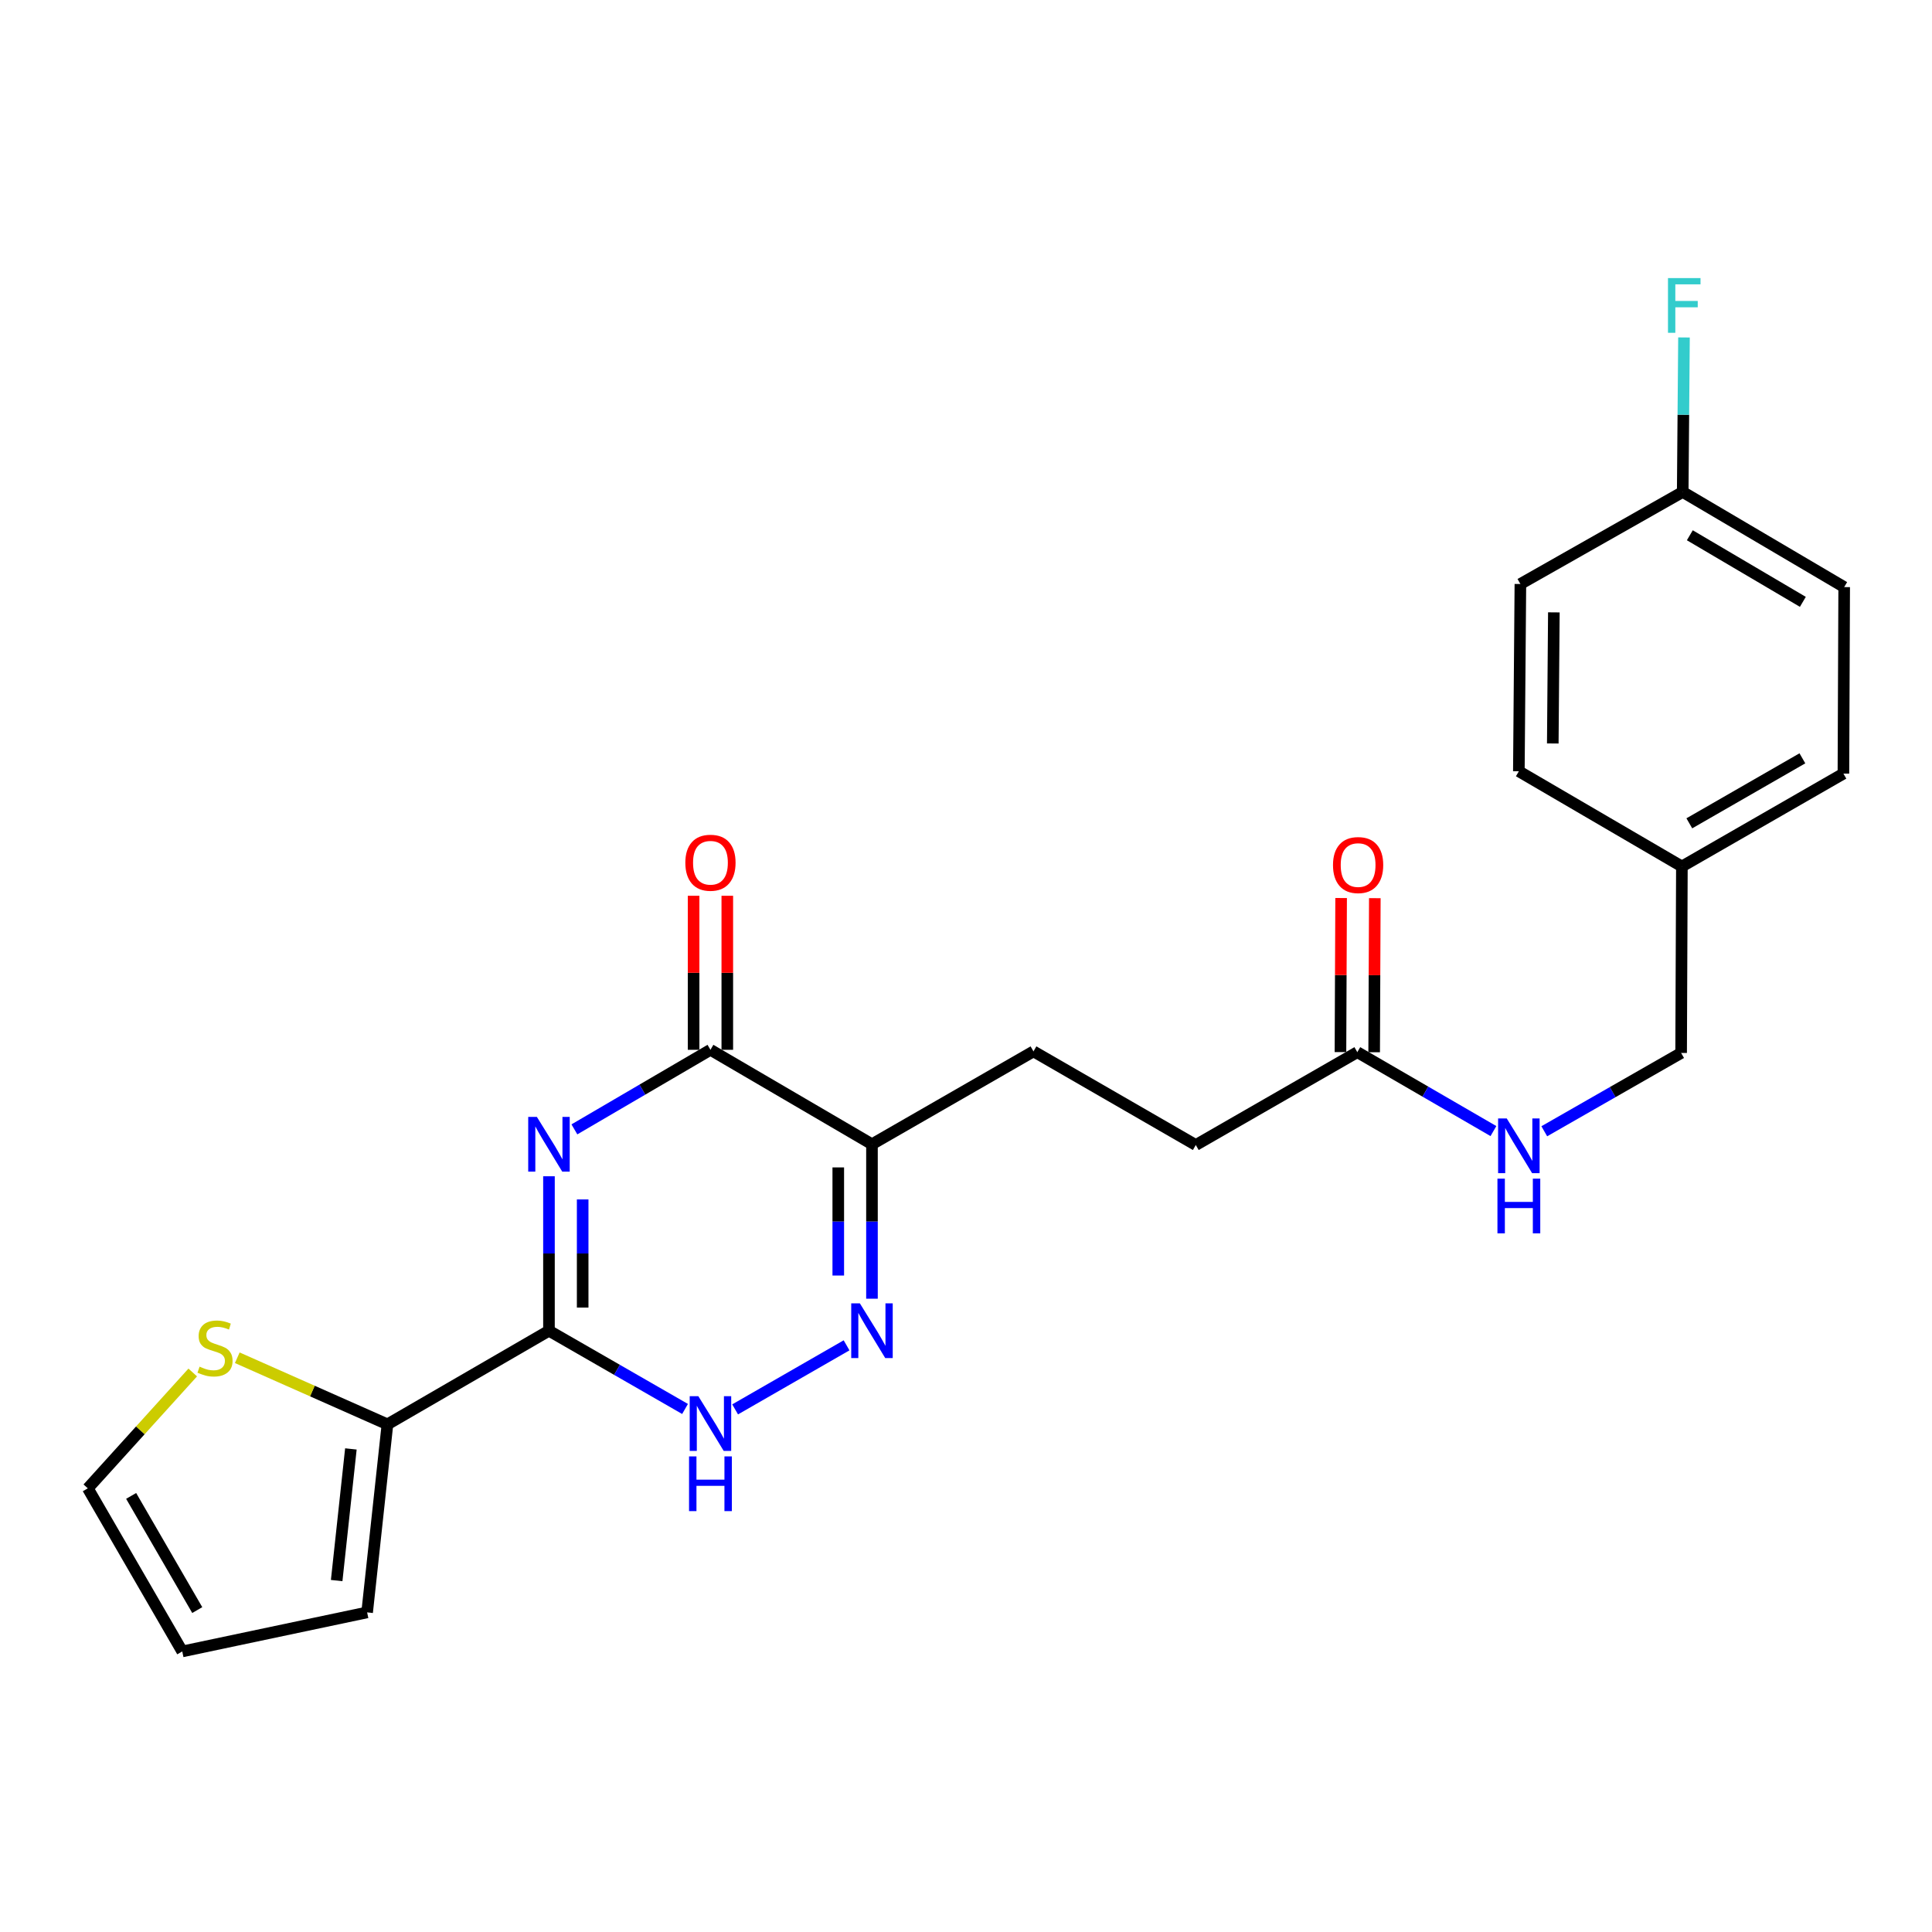 <?xml version='1.0' encoding='iso-8859-1'?>
<svg version='1.1' baseProfile='full'
              xmlns='http://www.w3.org/2000/svg'
                      xmlns:rdkit='http://www.rdkit.org/xml'
                      xmlns:xlink='http://www.w3.org/1999/xlink'
                  xml:space='preserve'
width='1000px' height='1000px' viewBox='0 0 1000 1000'>
<!-- END OF HEADER -->
<rect style='opacity:1.0;fill:#FFFFFF;stroke:none' width='1000' height='1000' x='0' y='0'> </rect>
<path class='bond-0' d='M 284.143,608.833 L 284.143,648.807' style='fill:none;fill-rule:evenodd;stroke:#0000FF;stroke-width:6px;stroke-linecap:butt;stroke-linejoin:miter;stroke-opacity:1' />
<path class='bond-0' d='M 284.143,648.807 L 284.143,688.782' style='fill:none;fill-rule:evenodd;stroke:#000000;stroke-width:6px;stroke-linecap:butt;stroke-linejoin:miter;stroke-opacity:1' />
<path class='bond-0' d='M 301.587,620.825 L 301.587,648.807' style='fill:none;fill-rule:evenodd;stroke:#0000FF;stroke-width:6px;stroke-linecap:butt;stroke-linejoin:miter;stroke-opacity:1' />
<path class='bond-0' d='M 301.587,648.807 L 301.587,676.789' style='fill:none;fill-rule:evenodd;stroke:#000000;stroke-width:6px;stroke-linecap:butt;stroke-linejoin:miter;stroke-opacity:1' />
<path class='bond-1' d='M 297.304,584.563 L 332.516,563.971' style='fill:none;fill-rule:evenodd;stroke:#0000FF;stroke-width:6px;stroke-linecap:butt;stroke-linejoin:miter;stroke-opacity:1' />
<path class='bond-1' d='M 332.516,563.971 L 367.728,543.378' style='fill:none;fill-rule:evenodd;stroke:#000000;stroke-width:6px;stroke-linecap:butt;stroke-linejoin:miter;stroke-opacity:1' />
<path class='bond-4' d='M 284.143,688.782 L 319.36,709.03' style='fill:none;fill-rule:evenodd;stroke:#000000;stroke-width:6px;stroke-linecap:butt;stroke-linejoin:miter;stroke-opacity:1' />
<path class='bond-4' d='M 319.36,709.03 L 354.578,729.278' style='fill:none;fill-rule:evenodd;stroke:#0000FF;stroke-width:6px;stroke-linecap:butt;stroke-linejoin:miter;stroke-opacity:1' />
<path class='bond-5' d='M 284.143,688.782 L 200.539,737.237' style='fill:none;fill-rule:evenodd;stroke:#000000;stroke-width:6px;stroke-linecap:butt;stroke-linejoin:miter;stroke-opacity:1' />
<path class='bond-3' d='M 367.728,543.378 L 451.332,592.26' style='fill:none;fill-rule:evenodd;stroke:#000000;stroke-width:6px;stroke-linecap:butt;stroke-linejoin:miter;stroke-opacity:1' />
<path class='bond-8' d='M 376.45,543.378 L 376.45,503.515' style='fill:none;fill-rule:evenodd;stroke:#000000;stroke-width:6px;stroke-linecap:butt;stroke-linejoin:miter;stroke-opacity:1' />
<path class='bond-8' d='M 376.45,503.515 L 376.45,463.651' style='fill:none;fill-rule:evenodd;stroke:#FF0000;stroke-width:6px;stroke-linecap:butt;stroke-linejoin:miter;stroke-opacity:1' />
<path class='bond-8' d='M 359.006,543.378 L 359.006,503.515' style='fill:none;fill-rule:evenodd;stroke:#000000;stroke-width:6px;stroke-linecap:butt;stroke-linejoin:miter;stroke-opacity:1' />
<path class='bond-8' d='M 359.006,503.515 L 359.006,463.651' style='fill:none;fill-rule:evenodd;stroke:#FF0000;stroke-width:6px;stroke-linecap:butt;stroke-linejoin:miter;stroke-opacity:1' />
<path class='bond-2' d='M 451.332,672.209 L 451.332,632.234' style='fill:none;fill-rule:evenodd;stroke:#0000FF;stroke-width:6px;stroke-linecap:butt;stroke-linejoin:miter;stroke-opacity:1' />
<path class='bond-2' d='M 451.332,632.234 L 451.332,592.26' style='fill:none;fill-rule:evenodd;stroke:#000000;stroke-width:6px;stroke-linecap:butt;stroke-linejoin:miter;stroke-opacity:1' />
<path class='bond-2' d='M 433.888,660.216 L 433.888,632.234' style='fill:none;fill-rule:evenodd;stroke:#0000FF;stroke-width:6px;stroke-linecap:butt;stroke-linejoin:miter;stroke-opacity:1' />
<path class='bond-2' d='M 433.888,632.234 L 433.888,604.252' style='fill:none;fill-rule:evenodd;stroke:#000000;stroke-width:6px;stroke-linecap:butt;stroke-linejoin:miter;stroke-opacity:1' />
<path class='bond-24' d='M 438.181,696.341 L 380.499,729.498' style='fill:none;fill-rule:evenodd;stroke:#0000FF;stroke-width:6px;stroke-linecap:butt;stroke-linejoin:miter;stroke-opacity:1' />
<path class='bond-9' d='M 451.332,592.26 L 534.926,544.192' style='fill:none;fill-rule:evenodd;stroke:#000000;stroke-width:6px;stroke-linecap:butt;stroke-linejoin:miter;stroke-opacity:1' />
<path class='bond-6' d='M 200.539,737.237 L 161.677,720.002' style='fill:none;fill-rule:evenodd;stroke:#000000;stroke-width:6px;stroke-linecap:butt;stroke-linejoin:miter;stroke-opacity:1' />
<path class='bond-6' d='M 161.677,720.002 L 122.816,702.768' style='fill:none;fill-rule:evenodd;stroke:#CCCC00;stroke-width:6px;stroke-linecap:butt;stroke-linejoin:miter;stroke-opacity:1' />
<path class='bond-10' d='M 200.539,737.237 L 190.024,834.573' style='fill:none;fill-rule:evenodd;stroke:#000000;stroke-width:6px;stroke-linecap:butt;stroke-linejoin:miter;stroke-opacity:1' />
<path class='bond-10' d='M 181.619,749.964 L 174.259,818.099' style='fill:none;fill-rule:evenodd;stroke:#000000;stroke-width:6px;stroke-linecap:butt;stroke-linejoin:miter;stroke-opacity:1' />
<path class='bond-12' d='M 99.763,710.393 L 72.609,740.376' style='fill:none;fill-rule:evenodd;stroke:#CCCC00;stroke-width:6px;stroke-linecap:butt;stroke-linejoin:miter;stroke-opacity:1' />
<path class='bond-12' d='M 72.609,740.376 L 45.455,770.36' style='fill:none;fill-rule:evenodd;stroke:#000000;stroke-width:6px;stroke-linecap:butt;stroke-linejoin:miter;stroke-opacity:1' />
<path class='bond-7' d='M 702.541,544.599 L 618.937,592.657' style='fill:none;fill-rule:evenodd;stroke:#000000;stroke-width:6px;stroke-linecap:butt;stroke-linejoin:miter;stroke-opacity:1' />
<path class='bond-11' d='M 702.541,544.599 L 737.77,565.023' style='fill:none;fill-rule:evenodd;stroke:#000000;stroke-width:6px;stroke-linecap:butt;stroke-linejoin:miter;stroke-opacity:1' />
<path class='bond-11' d='M 737.77,565.023 L 772.999,585.446' style='fill:none;fill-rule:evenodd;stroke:#0000FF;stroke-width:6px;stroke-linecap:butt;stroke-linejoin:miter;stroke-opacity:1' />
<path class='bond-14' d='M 711.263,544.637 L 711.435,504.764' style='fill:none;fill-rule:evenodd;stroke:#000000;stroke-width:6px;stroke-linecap:butt;stroke-linejoin:miter;stroke-opacity:1' />
<path class='bond-14' d='M 711.435,504.764 L 711.606,464.891' style='fill:none;fill-rule:evenodd;stroke:#FF0000;stroke-width:6px;stroke-linecap:butt;stroke-linejoin:miter;stroke-opacity:1' />
<path class='bond-14' d='M 693.82,544.562 L 693.991,504.689' style='fill:none;fill-rule:evenodd;stroke:#000000;stroke-width:6px;stroke-linecap:butt;stroke-linejoin:miter;stroke-opacity:1' />
<path class='bond-14' d='M 693.991,504.689 L 694.162,464.816' style='fill:none;fill-rule:evenodd;stroke:#FF0000;stroke-width:6px;stroke-linecap:butt;stroke-linejoin:miter;stroke-opacity:1' />
<path class='bond-15' d='M 534.926,544.192 L 618.937,592.657' style='fill:none;fill-rule:evenodd;stroke:#000000;stroke-width:6px;stroke-linecap:butt;stroke-linejoin:miter;stroke-opacity:1' />
<path class='bond-13' d='M 190.024,834.573 L 94.336,854.778' style='fill:none;fill-rule:evenodd;stroke:#000000;stroke-width:6px;stroke-linecap:butt;stroke-linejoin:miter;stroke-opacity:1' />
<path class='bond-16' d='M 799.314,585.543 L 834.731,565.275' style='fill:none;fill-rule:evenodd;stroke:#0000FF;stroke-width:6px;stroke-linecap:butt;stroke-linejoin:miter;stroke-opacity:1' />
<path class='bond-16' d='M 834.731,565.275 L 870.147,545.006' style='fill:none;fill-rule:evenodd;stroke:#000000;stroke-width:6px;stroke-linecap:butt;stroke-linejoin:miter;stroke-opacity:1' />
<path class='bond-25' d='M 45.455,770.36 L 94.336,854.778' style='fill:none;fill-rule:evenodd;stroke:#000000;stroke-width:6px;stroke-linecap:butt;stroke-linejoin:miter;stroke-opacity:1' />
<path class='bond-25' d='M 67.882,774.282 L 102.099,833.375' style='fill:none;fill-rule:evenodd;stroke:#000000;stroke-width:6px;stroke-linecap:butt;stroke-linejoin:miter;stroke-opacity:1' />
<path class='bond-18' d='M 870.147,545.006 L 870.544,448.484' style='fill:none;fill-rule:evenodd;stroke:#000000;stroke-width:6px;stroke-linecap:butt;stroke-linejoin:miter;stroke-opacity:1' />
<path class='bond-17' d='M 870.97,254.636 L 954.545,303.876' style='fill:none;fill-rule:evenodd;stroke:#000000;stroke-width:6px;stroke-linecap:butt;stroke-linejoin:miter;stroke-opacity:1' />
<path class='bond-17' d='M 874.652,277.051 L 933.154,311.519' style='fill:none;fill-rule:evenodd;stroke:#000000;stroke-width:6px;stroke-linecap:butt;stroke-linejoin:miter;stroke-opacity:1' />
<path class='bond-19' d='M 870.97,254.636 L 871.3,214.652' style='fill:none;fill-rule:evenodd;stroke:#000000;stroke-width:6px;stroke-linecap:butt;stroke-linejoin:miter;stroke-opacity:1' />
<path class='bond-19' d='M 871.3,214.652 L 871.629,174.668' style='fill:none;fill-rule:evenodd;stroke:#33CCCC;stroke-width:6px;stroke-linecap:butt;stroke-linejoin:miter;stroke-opacity:1' />
<path class='bond-26' d='M 870.97,254.636 L 786.95,302.277' style='fill:none;fill-rule:evenodd;stroke:#000000;stroke-width:6px;stroke-linecap:butt;stroke-linejoin:miter;stroke-opacity:1' />
<path class='bond-22' d='M 870.544,448.484 L 786.155,399.215' style='fill:none;fill-rule:evenodd;stroke:#000000;stroke-width:6px;stroke-linecap:butt;stroke-linejoin:miter;stroke-opacity:1' />
<path class='bond-23' d='M 870.544,448.484 L 954.148,400.417' style='fill:none;fill-rule:evenodd;stroke:#000000;stroke-width:6px;stroke-linecap:butt;stroke-linejoin:miter;stroke-opacity:1' />
<path class='bond-23' d='M 874.39,426.152 L 932.913,392.505' style='fill:none;fill-rule:evenodd;stroke:#000000;stroke-width:6px;stroke-linecap:butt;stroke-linejoin:miter;stroke-opacity:1' />
<path class='bond-20' d='M 786.95,302.277 L 786.155,399.215' style='fill:none;fill-rule:evenodd;stroke:#000000;stroke-width:6px;stroke-linecap:butt;stroke-linejoin:miter;stroke-opacity:1' />
<path class='bond-20' d='M 804.274,316.96 L 803.717,384.818' style='fill:none;fill-rule:evenodd;stroke:#000000;stroke-width:6px;stroke-linecap:butt;stroke-linejoin:miter;stroke-opacity:1' />
<path class='bond-21' d='M 954.545,303.876 L 954.148,400.417' style='fill:none;fill-rule:evenodd;stroke:#000000;stroke-width:6px;stroke-linecap:butt;stroke-linejoin:miter;stroke-opacity:1' />
<path  class='atom-0' d='M 277.883 578.1
L 287.163 593.1
Q 288.083 594.58, 289.563 597.26
Q 291.043 599.94, 291.123 600.1
L 291.123 578.1
L 294.883 578.1
L 294.883 606.42
L 291.003 606.42
L 281.043 590.02
Q 279.883 588.1, 278.643 585.9
Q 277.443 583.7, 277.083 583.02
L 277.083 606.42
L 273.403 606.42
L 273.403 578.1
L 277.883 578.1
' fill='#0000FF'/>
<path  class='atom-3' d='M 445.072 674.622
L 454.352 689.622
Q 455.272 691.102, 456.752 693.782
Q 458.232 696.462, 458.312 696.622
L 458.312 674.622
L 462.072 674.622
L 462.072 702.942
L 458.192 702.942
L 448.232 686.542
Q 447.072 684.622, 445.832 682.422
Q 444.632 680.222, 444.272 679.542
L 444.272 702.942
L 440.592 702.942
L 440.592 674.622
L 445.072 674.622
' fill='#0000FF'/>
<path  class='atom-5' d='M 361.468 722.679
L 370.748 737.679
Q 371.668 739.159, 373.148 741.839
Q 374.628 744.519, 374.708 744.679
L 374.708 722.679
L 378.468 722.679
L 378.468 750.999
L 374.588 750.999
L 364.628 734.599
Q 363.468 732.679, 362.228 730.479
Q 361.028 728.279, 360.668 727.599
L 360.668 750.999
L 356.988 750.999
L 356.988 722.679
L 361.468 722.679
' fill='#0000FF'/>
<path  class='atom-5' d='M 356.648 753.831
L 360.488 753.831
L 360.488 765.871
L 374.968 765.871
L 374.968 753.831
L 378.808 753.831
L 378.808 782.151
L 374.968 782.151
L 374.968 769.071
L 360.488 769.071
L 360.488 782.151
L 356.648 782.151
L 356.648 753.831
' fill='#0000FF'/>
<path  class='atom-7' d='M 103.295 707.379
Q 103.615 707.499, 104.935 708.059
Q 106.255 708.619, 107.695 708.979
Q 109.175 709.299, 110.615 709.299
Q 113.295 709.299, 114.855 708.019
Q 116.415 706.699, 116.415 704.419
Q 116.415 702.859, 115.615 701.899
Q 114.855 700.939, 113.655 700.419
Q 112.455 699.899, 110.455 699.299
Q 107.935 698.539, 106.415 697.819
Q 104.935 697.099, 103.855 695.579
Q 102.815 694.059, 102.815 691.499
Q 102.815 687.939, 105.215 685.739
Q 107.655 683.539, 112.455 683.539
Q 115.735 683.539, 119.455 685.099
L 118.535 688.179
Q 115.135 686.779, 112.575 686.779
Q 109.815 686.779, 108.295 687.939
Q 106.775 689.059, 106.815 691.019
Q 106.815 692.539, 107.575 693.459
Q 108.375 694.379, 109.495 694.899
Q 110.655 695.419, 112.575 696.019
Q 115.135 696.819, 116.655 697.619
Q 118.175 698.419, 119.255 700.059
Q 120.375 701.659, 120.375 704.419
Q 120.375 708.339, 117.735 710.459
Q 115.135 712.539, 110.775 712.539
Q 108.255 712.539, 106.335 711.979
Q 104.455 711.459, 102.215 710.539
L 103.295 707.379
' fill='#CCCC00'/>
<path  class='atom-9' d='M 354.728 446.549
Q 354.728 439.749, 358.088 435.949
Q 361.448 432.149, 367.728 432.149
Q 374.008 432.149, 377.368 435.949
Q 380.728 439.749, 380.728 446.549
Q 380.728 453.429, 377.328 457.349
Q 373.928 461.229, 367.728 461.229
Q 361.488 461.229, 358.088 457.349
Q 354.728 453.469, 354.728 446.549
M 367.728 458.029
Q 372.048 458.029, 374.368 455.149
Q 376.728 452.229, 376.728 446.549
Q 376.728 440.989, 374.368 438.189
Q 372.048 435.349, 367.728 435.349
Q 363.408 435.349, 361.048 438.149
Q 358.728 440.949, 358.728 446.549
Q 358.728 452.269, 361.048 455.149
Q 363.408 458.029, 367.728 458.029
' fill='#FF0000'/>
<path  class='atom-12' d='M 779.895 578.914
L 789.175 593.914
Q 790.095 595.394, 791.575 598.074
Q 793.055 600.754, 793.135 600.914
L 793.135 578.914
L 796.895 578.914
L 796.895 607.234
L 793.015 607.234
L 783.055 590.834
Q 781.895 588.914, 780.655 586.714
Q 779.455 584.514, 779.095 583.834
L 779.095 607.234
L 775.415 607.234
L 775.415 578.914
L 779.895 578.914
' fill='#0000FF'/>
<path  class='atom-12' d='M 775.075 610.066
L 778.915 610.066
L 778.915 622.106
L 793.395 622.106
L 793.395 610.066
L 797.235 610.066
L 797.235 638.386
L 793.395 638.386
L 793.395 625.306
L 778.915 625.306
L 778.915 638.386
L 775.075 638.386
L 775.075 610.066
' fill='#0000FF'/>
<path  class='atom-15' d='M 689.958 447.75
Q 689.958 440.95, 693.318 437.15
Q 696.678 433.35, 702.958 433.35
Q 709.238 433.35, 712.598 437.15
Q 715.958 440.95, 715.958 447.75
Q 715.958 454.63, 712.558 458.55
Q 709.158 462.43, 702.958 462.43
Q 696.718 462.43, 693.318 458.55
Q 689.958 454.67, 689.958 447.75
M 702.958 459.23
Q 707.278 459.23, 709.598 456.35
Q 711.958 453.43, 711.958 447.75
Q 711.958 442.19, 709.598 439.39
Q 707.278 436.55, 702.958 436.55
Q 698.638 436.55, 696.278 439.35
Q 693.958 442.15, 693.958 447.75
Q 693.958 453.47, 696.278 456.35
Q 698.638 459.23, 702.958 459.23
' fill='#FF0000'/>
<path  class='atom-20' d='M 863.345 143.934
L 880.185 143.934
L 880.185 147.174
L 867.145 147.174
L 867.145 155.774
L 878.745 155.774
L 878.745 159.054
L 867.145 159.054
L 867.145 172.254
L 863.345 172.254
L 863.345 143.934
' fill='#33CCCC'/>
</svg>
